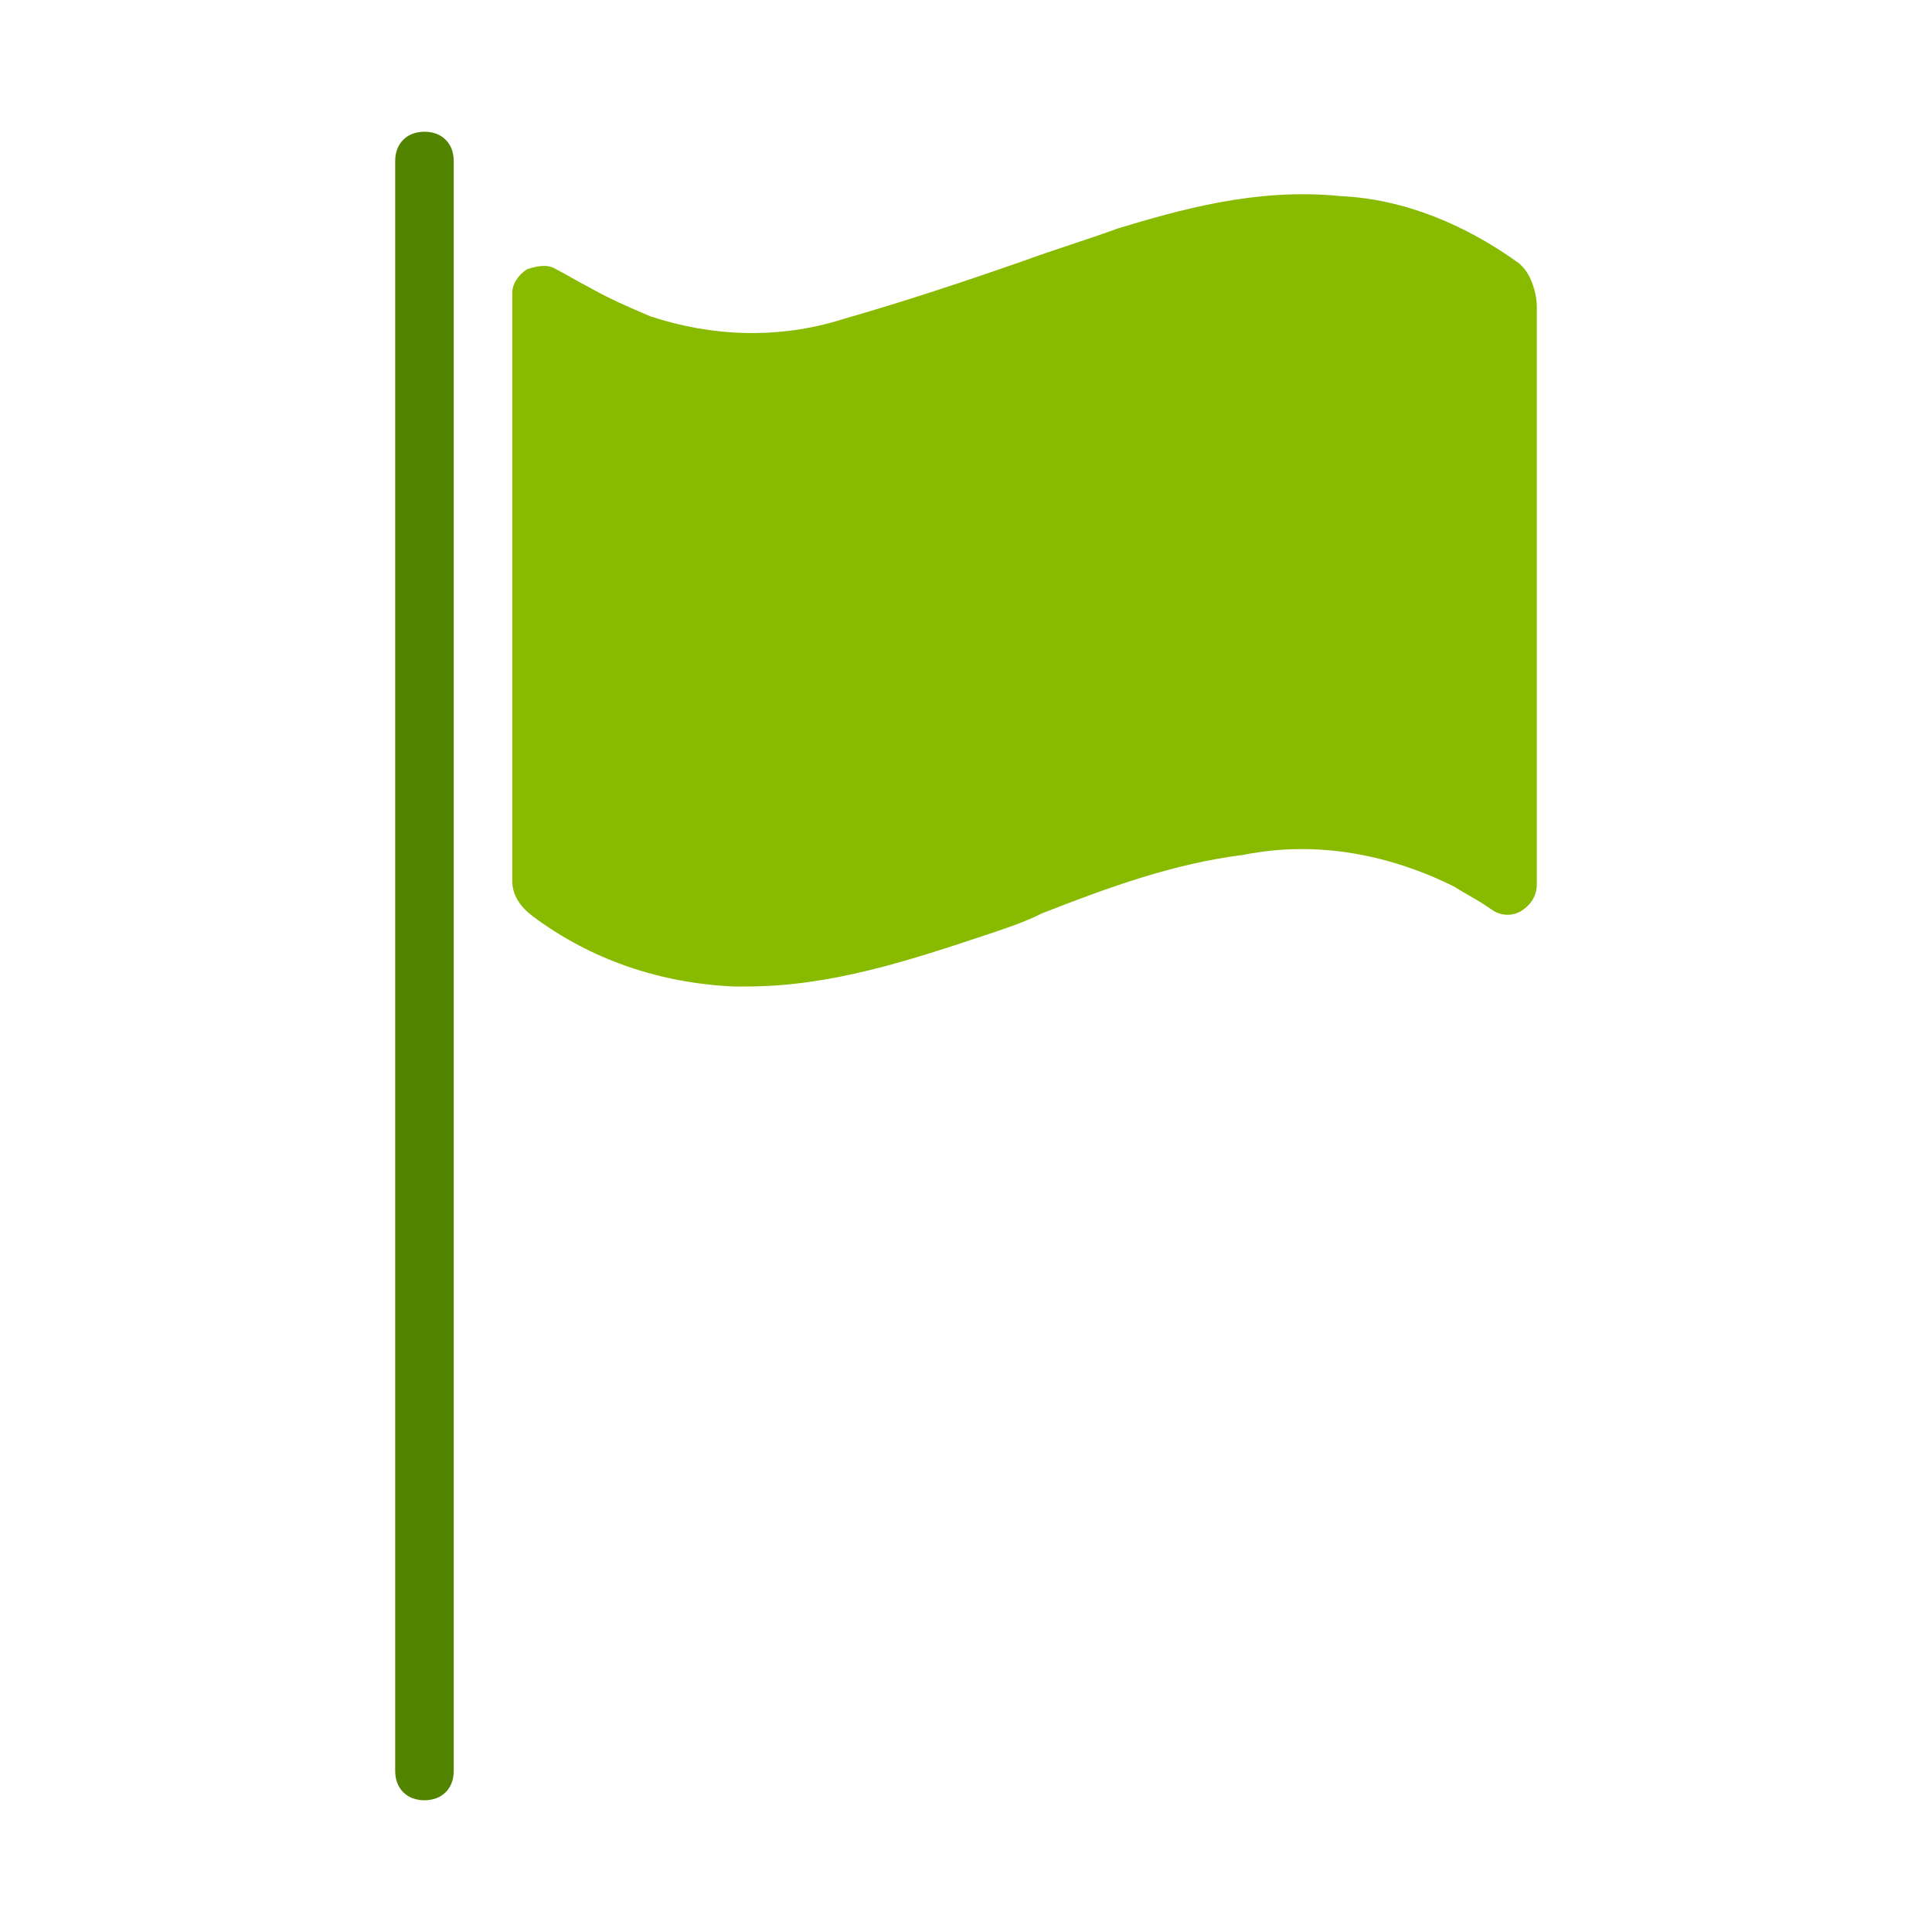 <?xml version="1.0" encoding="UTF-8"?>
<svg xmlns="http://www.w3.org/2000/svg" version="1.1" viewBox="0 0 66 66">
  <defs>
    <style>
      .cls-1 {
        fill: #8b0;
      }

      .cls-2 {
        fill: #528400;
      }
    </style>
  </defs>
  <!-- Generator: Adobe Illustrator 28.7.2, SVG Export Plug-In . SVG Version: 1.2.0 Build 154)  -->
  <g>
    <g id="Layer_1">
      <g>
        <path class="cls-2" d="M14.5,61.5c-.6,0-1-.4-1-1V5.5c0-.6.4-1,1-1s1,.4,1,1v55c0,.6-.4,1-1,1Z"/>
        <path class="cls-1" d="M52.5,10.5c0-.5-.2-1.1-.5-1.4,0,0,0,0-.1-.1-1.8-1.3-3.9-2.2-6.1-2.3-2.9-.3-5.6.5-7.6,1.1-1.1.4-2.1.7-3.2,1.1-2,.7-4.1,1.4-6.2,2-2.2.7-4.5.6-6.6-.1-.7-.3-1.4-.6-2.1-1-.4-.2-.7-.4-1.1-.6-.3-.2-.7-.1-1,0-.3.2-.5.5-.5.8,0,6.7,0,13.4,0,20.1,0,.5.3.9.7,1.2,2,1.5,4.4,2.3,6.9,2.4.1,0,.3,0,.4,0,2.9,0,5.6-.9,8.3-1.8.6-.2,1.2-.4,1.8-.7,2.3-.9,4.5-1.7,6.9-2,2.5-.5,5,0,7.2,1.1.3.2.7.4,1,.6l.3.2c.3.2.7.2,1,0,.3-.2.5-.5.5-.9V10.5Z"/>
      </g>
    </g>
  </g>
</svg>